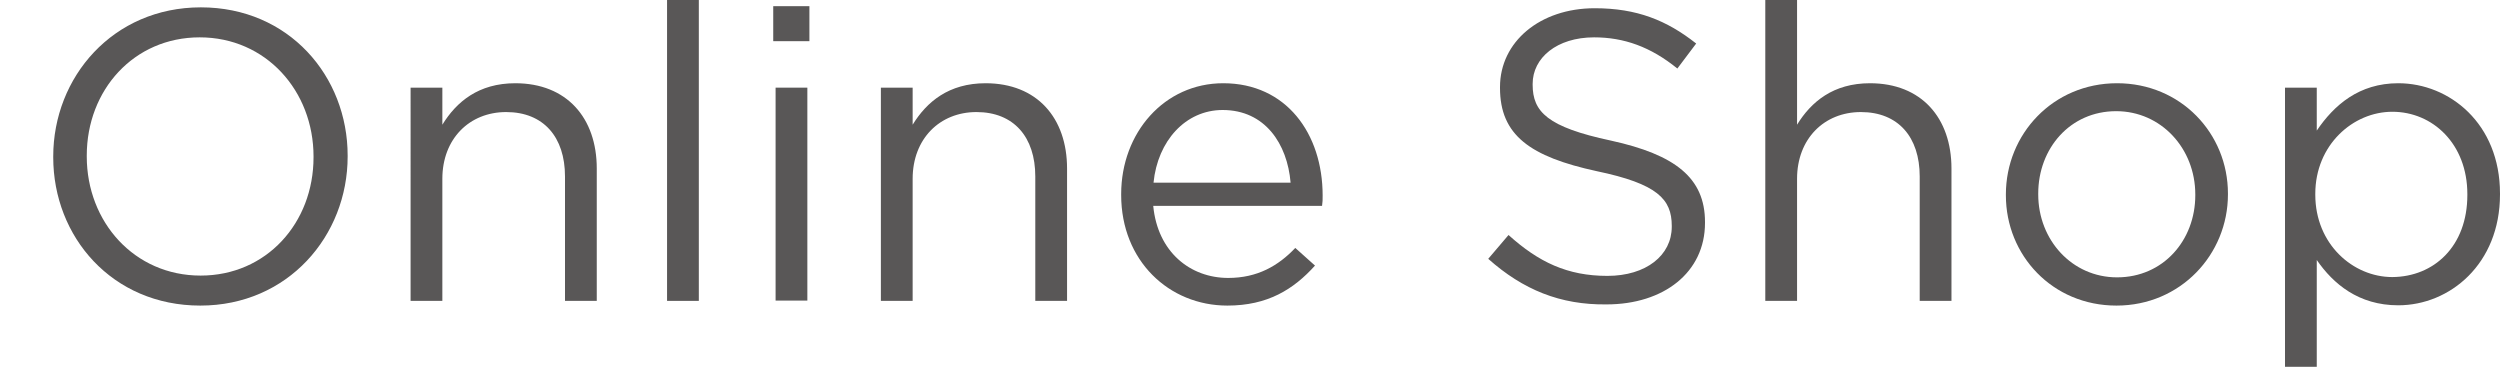 <?xml version="1.0" encoding="utf-8"?>
<!-- Generator: Adobe Illustrator 27.2.0, SVG Export Plug-In . SVG Version: 6.00 Build 0)  -->
<svg version="1.1" id="レイヤー_1" xmlns="http://www.w3.org/2000/svg" xmlns:xlink="http://www.w3.org/1999/xlink" x="0px"
	 y="0px" viewBox="0 0 85 13" style="enable-background:new 0 0 85 13;" xml:space="preserve">
<style type="text/css">
	.st0{fill:#595757;}
</style>
<g>
	<g>
		<path class="st0" d="M1.81,5.35V5.32c0-2.7,2.03-5.07,5.02-5.07s4.99,2.34,4.99,5.04v0.03c0,2.7-2.03,5.07-5.01,5.07
			C3.81,10.39,1.81,8.05,1.81,5.35z M10.66,5.35V5.32c0-2.23-1.62-4.05-3.87-4.05c-2.24,0-3.84,1.79-3.84,4.02v0.03
			c0,2.23,1.62,4.05,3.87,4.05C9.06,9.37,10.66,7.58,10.66,5.35z"/>
		<path class="st0" d="M13.96,2.98h1.08v1.26c0.48-0.78,1.23-1.41,2.48-1.41c1.75,0,2.77,1.18,2.77,2.9v4.5h-1.08V6
			c0-1.34-0.73-2.19-2-2.19c-1.25,0-2.17,0.91-2.17,2.27v4.15h-1.08V2.98z"/>
		<path class="st0" d="M22.68,0h1.08v10.23h-1.08V0z"/>
		<path class="st0" d="M26.29,0.21h1.23V1.4h-1.23V0.21z M26.37,2.98h1.08v7.24h-1.08V2.98z"/>
		<path class="st0" d="M29.95,2.98h1.08v1.26c0.48-0.78,1.23-1.41,2.48-1.41c1.75,0,2.77,1.18,2.77,2.9v4.5H35.2V6
			c0-1.34-0.73-2.19-2-2.19c-1.25,0-2.17,0.91-2.17,2.27v4.15h-1.08V2.98z"/>
		<path class="st0" d="M38.12,6.63V6.6c0-2.09,1.47-3.77,3.47-3.77c2.14,0,3.38,1.71,3.38,3.82c0,0.14,0,0.22-0.02,0.35h-5.74
			c0.15,1.57,1.26,2.45,2.55,2.45c0.99,0,1.7-0.41,2.28-1.02l0.67,0.6c-0.73,0.81-1.61,1.36-2.98,1.36
			C39.75,10.39,38.12,8.87,38.12,6.63z M43.88,6.21c-0.11-1.32-0.87-2.47-2.31-2.47c-1.26,0-2.21,1.05-2.35,2.47H43.88z"/>
		<path class="st0" d="M50.6,8.8l0.69-0.81c1.02,0.92,2,1.39,3.36,1.39c1.32,0,2.19-0.7,2.19-1.67V7.68c0-0.91-0.49-1.43-2.55-1.86
			c-2.26-0.49-3.29-1.22-3.29-2.83V2.96c0-1.54,1.36-2.68,3.22-2.68c1.43,0,2.45,0.41,3.45,1.2l-0.64,0.85
			c-0.91-0.74-1.82-1.06-2.83-1.06c-1.27,0-2.09,0.7-2.09,1.58v0.03c0,0.92,0.5,1.44,2.66,1.9c2.19,0.48,3.2,1.27,3.2,2.77v0.03
			c0,1.68-1.4,2.77-3.35,2.77C53.05,10.37,51.78,9.85,50.6,8.8z"/>
		<path class="st0" d="M60.02,0h1.08v4.24c0.48-0.78,1.23-1.41,2.48-1.41c1.75,0,2.77,1.18,2.77,2.9v4.5h-1.08V6
			c0-1.34-0.73-2.19-2-2.19c-1.25,0-2.17,0.91-2.17,2.27v4.15h-1.08V0z"/>
		<path class="st0" d="M68.2,6.64V6.61c0-2.05,1.6-3.78,3.78-3.78c2.17,0,3.77,1.71,3.77,3.75v0.03c0,2.04-1.61,3.78-3.79,3.78
			C69.78,10.39,68.2,8.68,68.2,6.64z M74.64,6.64V6.61c0-1.56-1.16-2.83-2.69-2.83c-1.57,0-2.65,1.27-2.65,2.8v0.03
			c0,1.55,1.15,2.82,2.68,2.82C73.55,9.43,74.64,8.17,74.64,6.64z"/>
		<path class="st0" d="M77.69,2.98h1.08v1.46c0.59-0.87,1.44-1.61,2.77-1.61C83.28,2.83,85,4.2,85,6.58v0.03
			c0,2.37-1.71,3.77-3.46,3.77c-1.35,0-2.21-0.73-2.77-1.54v3.63h-1.08V2.98z M83.89,6.63V6.6c0-1.71-1.18-2.8-2.55-2.8
			c-1.34,0-2.62,1.13-2.62,2.79v0.03c0,1.68,1.28,2.8,2.62,2.8C82.75,9.41,83.89,8.38,83.89,6.63z"/>
	</g>
</g>
</svg>
